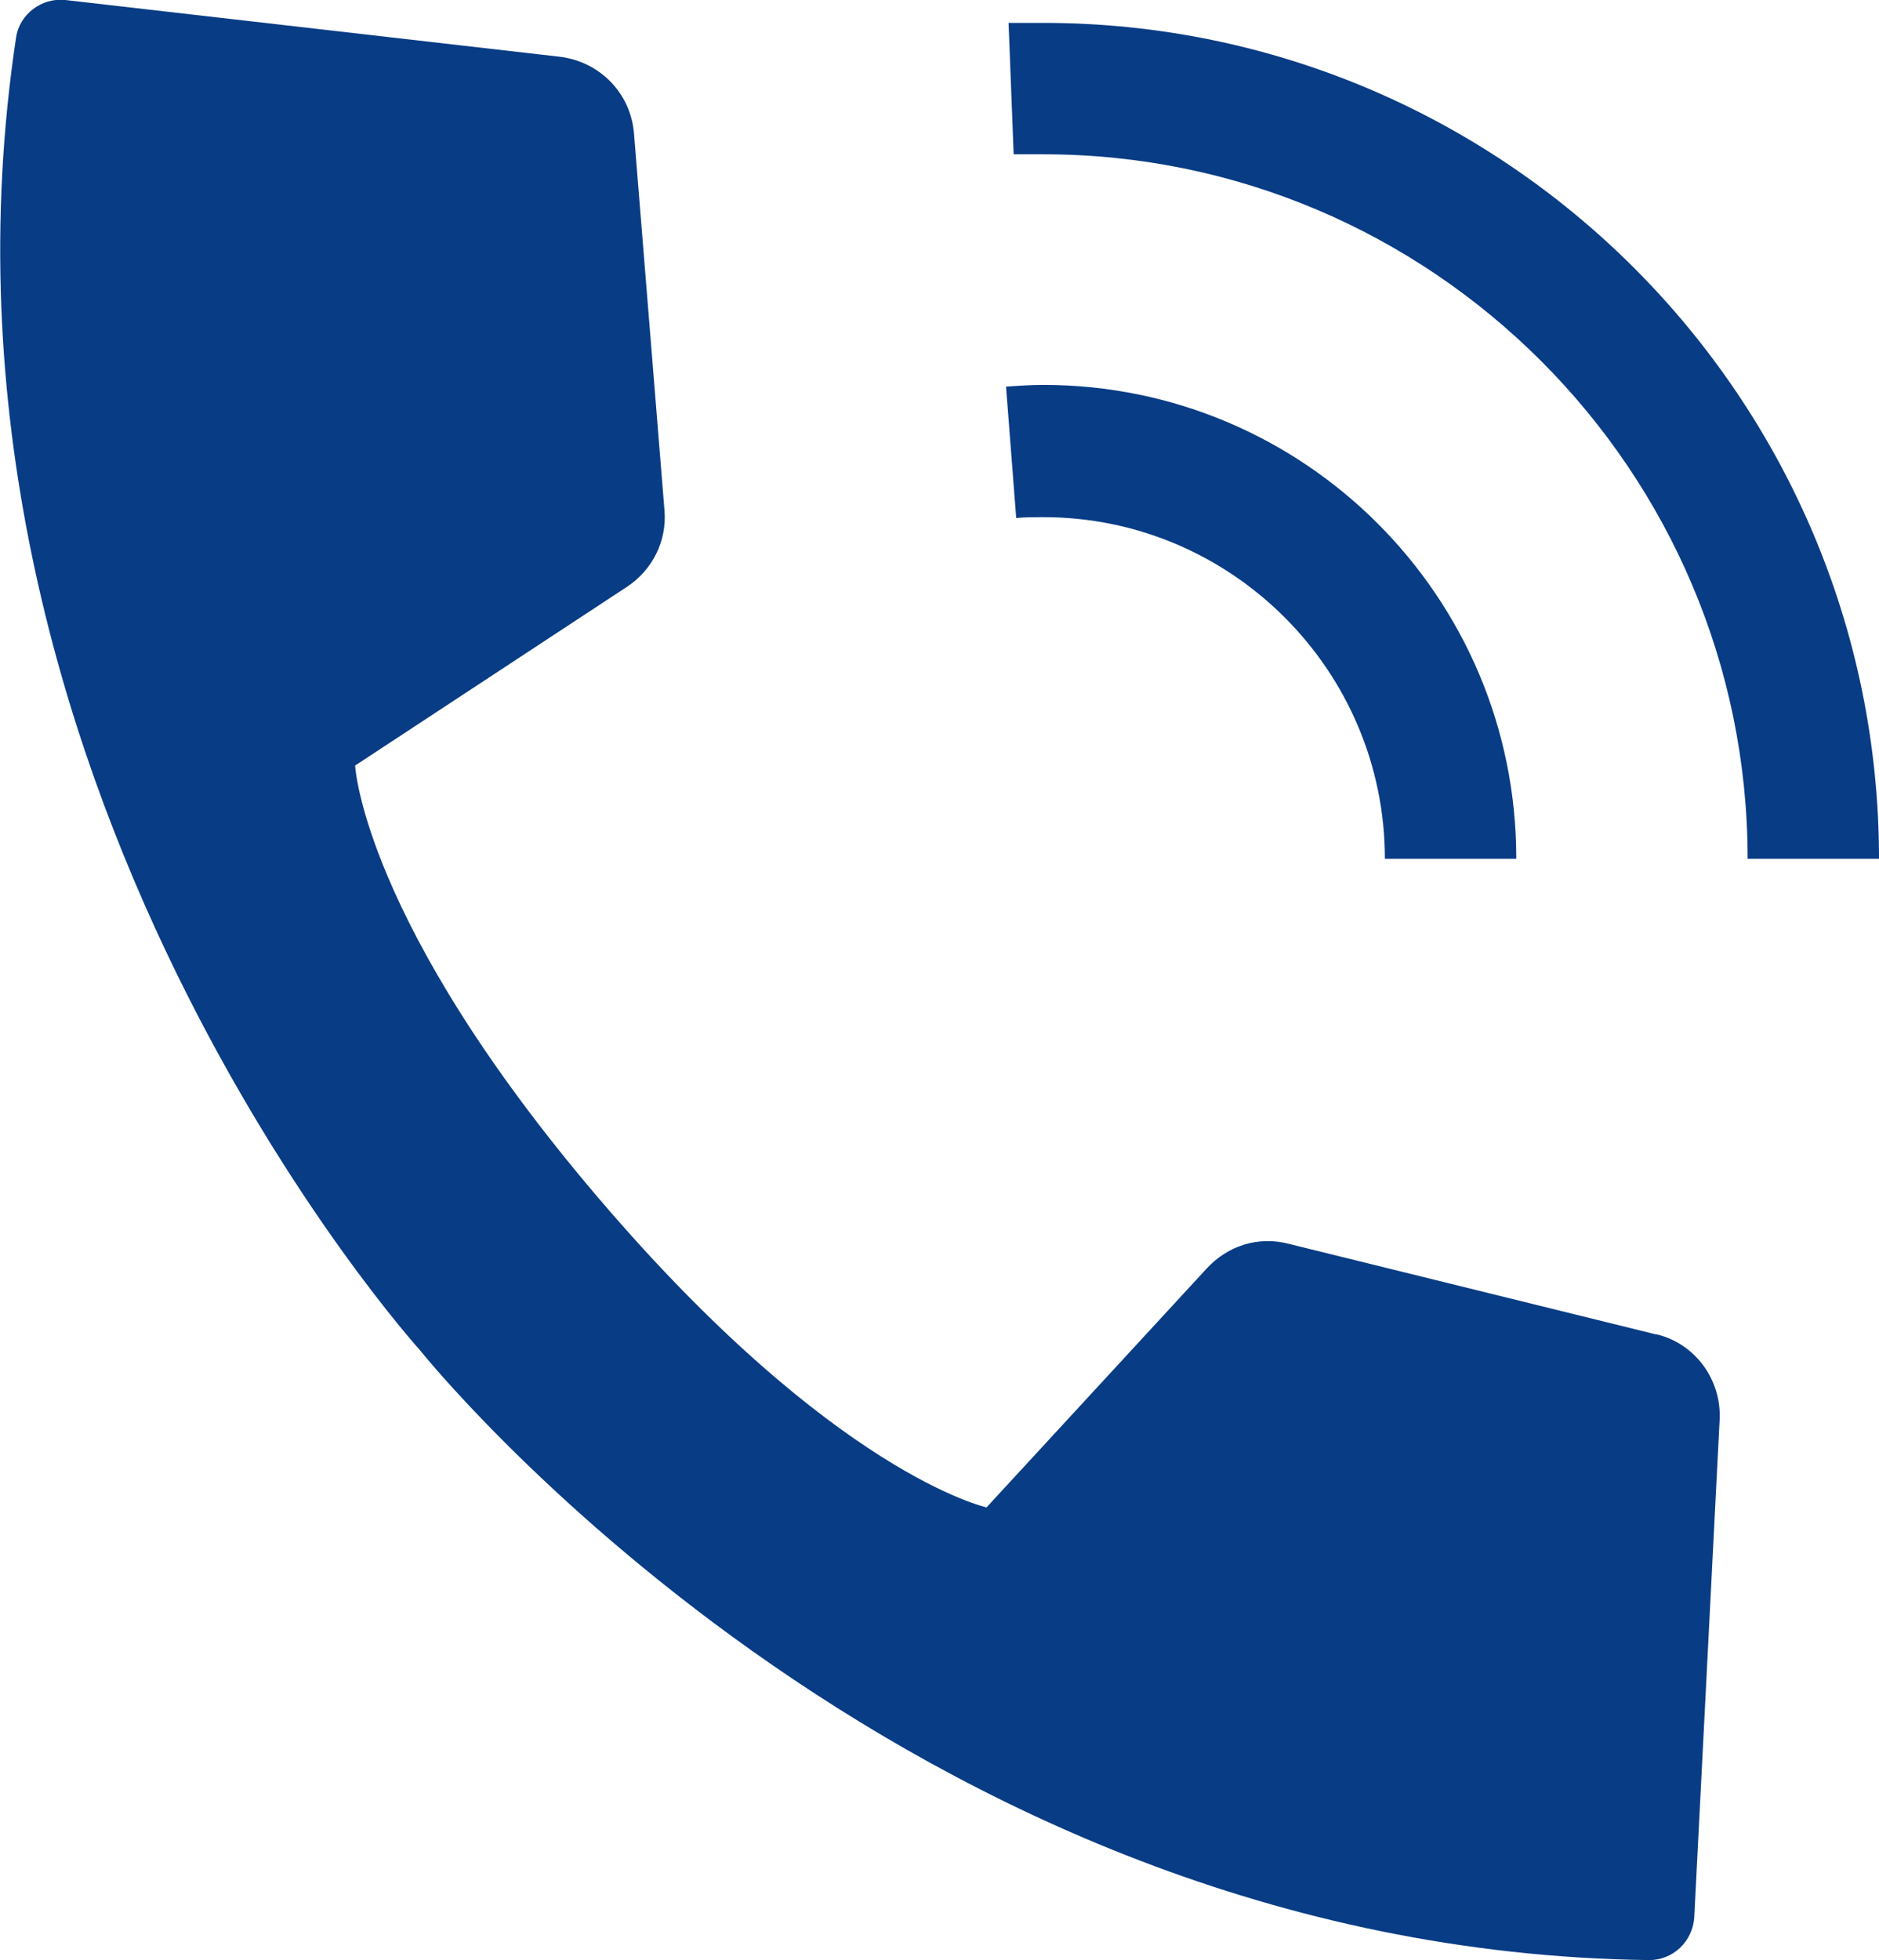 <?xml version="1.0" encoding="UTF-8"?><svg id="_レイヤー_2" xmlns="http://www.w3.org/2000/svg" viewBox="0 0 22.17 23.12"><defs><style>.cls-1{fill:#083c85;}</style></defs><g id="_テキスト"><path class="cls-1" d="M19.54,15.74l-4.34-1.07c-.35-.09-.71.02-.96.29l-2.6,2.82s-1.8-.39-4.58-3.65-2.87-5.1-2.87-5.1l3.21-2.11c.3-.2.47-.54.44-.9l-.36-4.45c-.04-.47-.4-.84-.87-.9L.77,0C.49-.03.23.17.19.44c-1.32,8.76,4.76,15.48,4.76,15.48,0,0,5.65,7.09,14.51,7.2.28,0,.51-.22.53-.5l.3-5.88c.02-.47-.29-.89-.74-1Z"/><path class="cls-1" d="M22.17,10.13h-1.55c0-4.58-3.73-8.31-8.31-8.31-.12,0-.23,0-.35,0l-.06-1.55c.14,0,.27,0,.41,0,5.44,0,9.86,4.42,9.86,9.86Z"/><path class="cls-1" d="M17.89,10.13h-1.55c0-2.22-1.81-4.03-4.03-4.03-.11,0-.21,0-.32.01l-.12-1.55c.15-.01.29-.02.44-.02,3.08,0,5.58,2.5,5.58,5.58Z"/></g></svg>